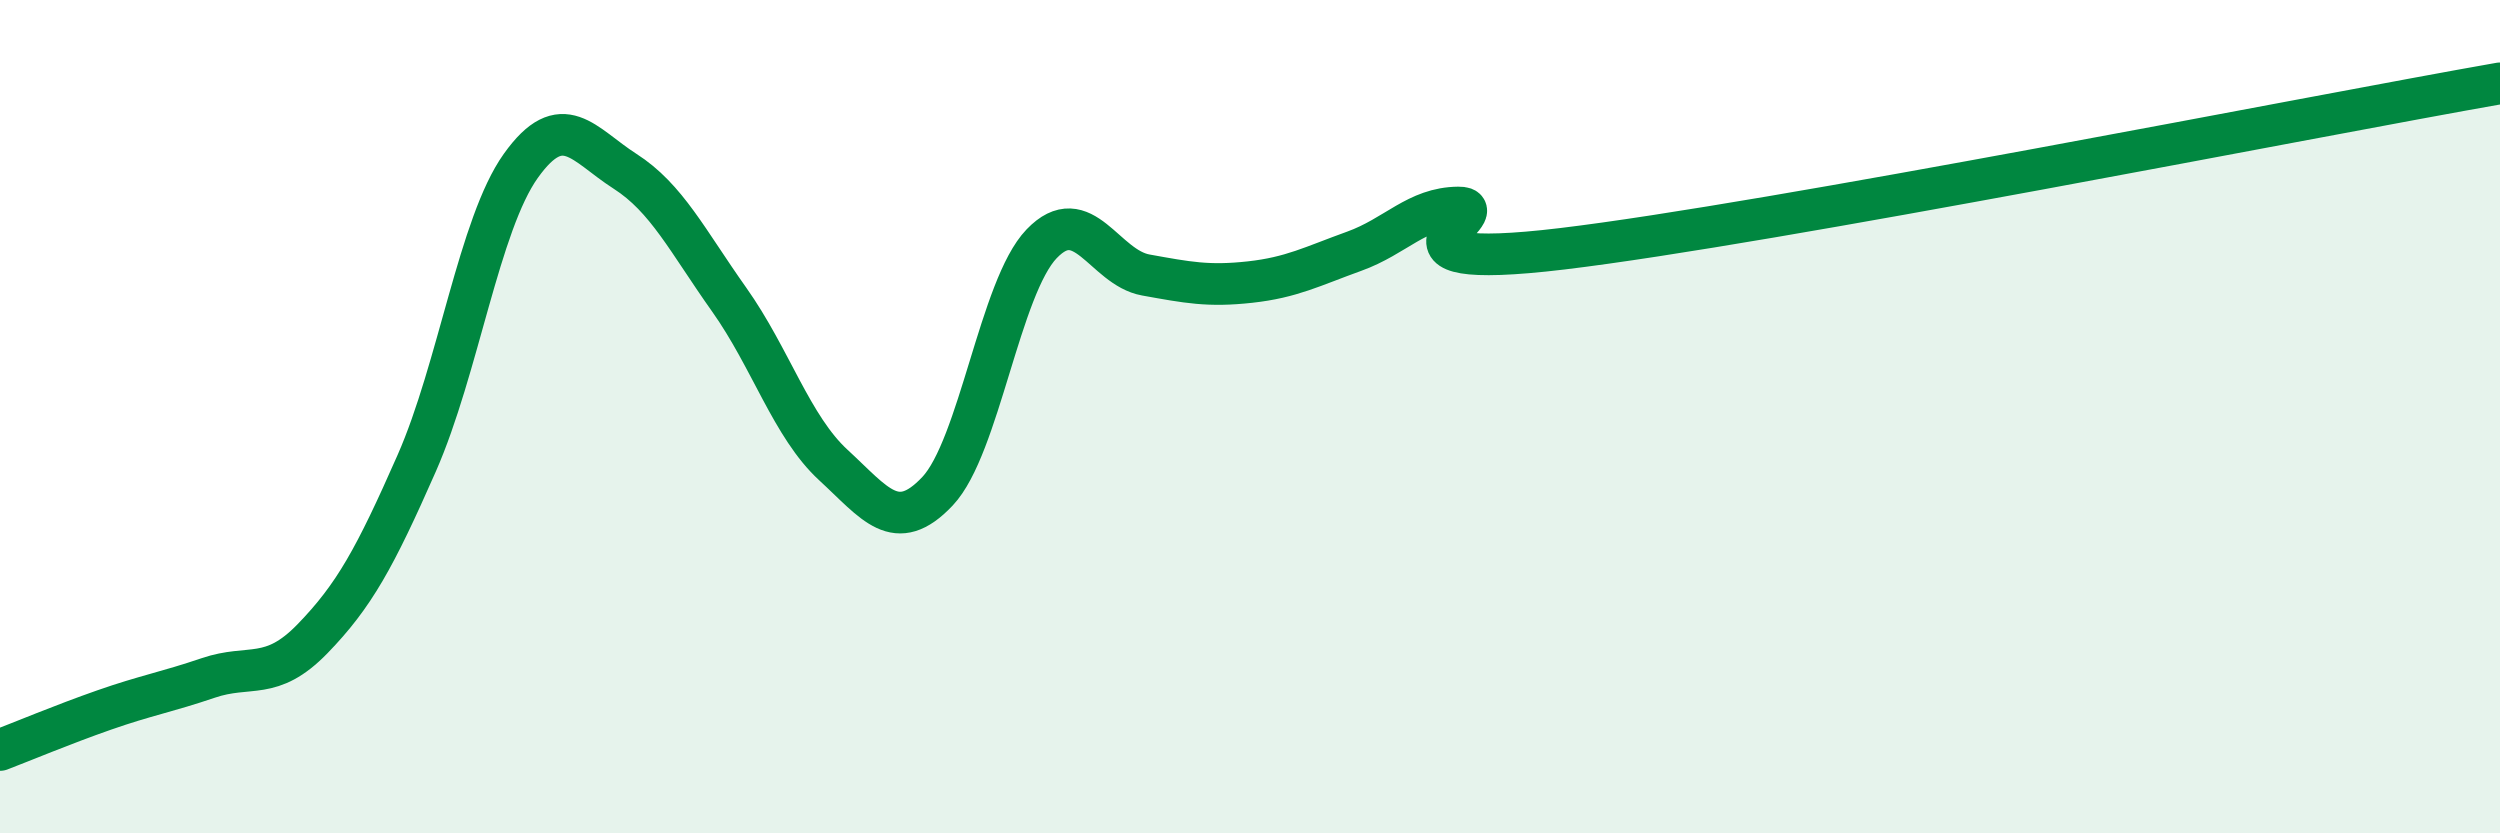 
    <svg width="60" height="20" viewBox="0 0 60 20" xmlns="http://www.w3.org/2000/svg">
      <path
        d="M 0,18 C 0.5,17.81 1.5,17.39 2.5,17.04 C 3.5,16.69 4,16.61 5,16.27 C 6,15.93 6.5,16.36 7.5,15.33 C 8.5,14.3 9,13.39 10,11.12 C 11,8.85 11.5,5.38 12.5,3.98 C 13.5,2.58 14,3.47 15,4.11 C 16,4.75 16.5,5.78 17.5,7.19 C 18.5,8.6 19,10.24 20,11.16 C 21,12.08 21.5,12.85 22.5,11.79 C 23.5,10.73 24,6.89 25,5.85 C 26,4.81 26.5,6.42 27.5,6.6 C 28.5,6.78 29,6.88 30,6.77 C 31,6.66 31.5,6.39 32.5,6.03 C 33.5,5.67 34,4.99 35,4.98 C 36,4.97 32.5,6.57 37.5,5.97 C 42.5,5.37 55.5,2.79 60,2L60 20L0 20Z"
        fill="#008740"
        opacity="0.1"
        stroke-linecap="round"
        stroke-linejoin="round"
      />
      <path
        d="M 0,18 C 0.5,17.81 1.5,17.39 2.5,17.04 C 3.5,16.69 4,16.61 5,16.27 C 6,15.93 6.5,16.36 7.5,15.33 C 8.5,14.3 9,13.39 10,11.12 C 11,8.85 11.5,5.38 12.5,3.98 C 13.5,2.58 14,3.47 15,4.11 C 16,4.75 16.5,5.78 17.5,7.19 C 18.5,8.6 19,10.24 20,11.16 C 21,12.08 21.5,12.85 22.5,11.79 C 23.5,10.73 24,6.89 25,5.85 C 26,4.81 26.5,6.42 27.5,6.6 C 28.5,6.78 29,6.88 30,6.77 C 31,6.66 31.5,6.39 32.5,6.03 C 33.5,5.67 34,4.99 35,4.98 C 36,4.97 32.5,6.57 37.5,5.97 C 42.5,5.37 55.5,2.79 60,2"
        stroke="#008740"
        stroke-width="1"
        fill="none"
        stroke-linecap="round"
        stroke-linejoin="round"
      />
    </svg>
  